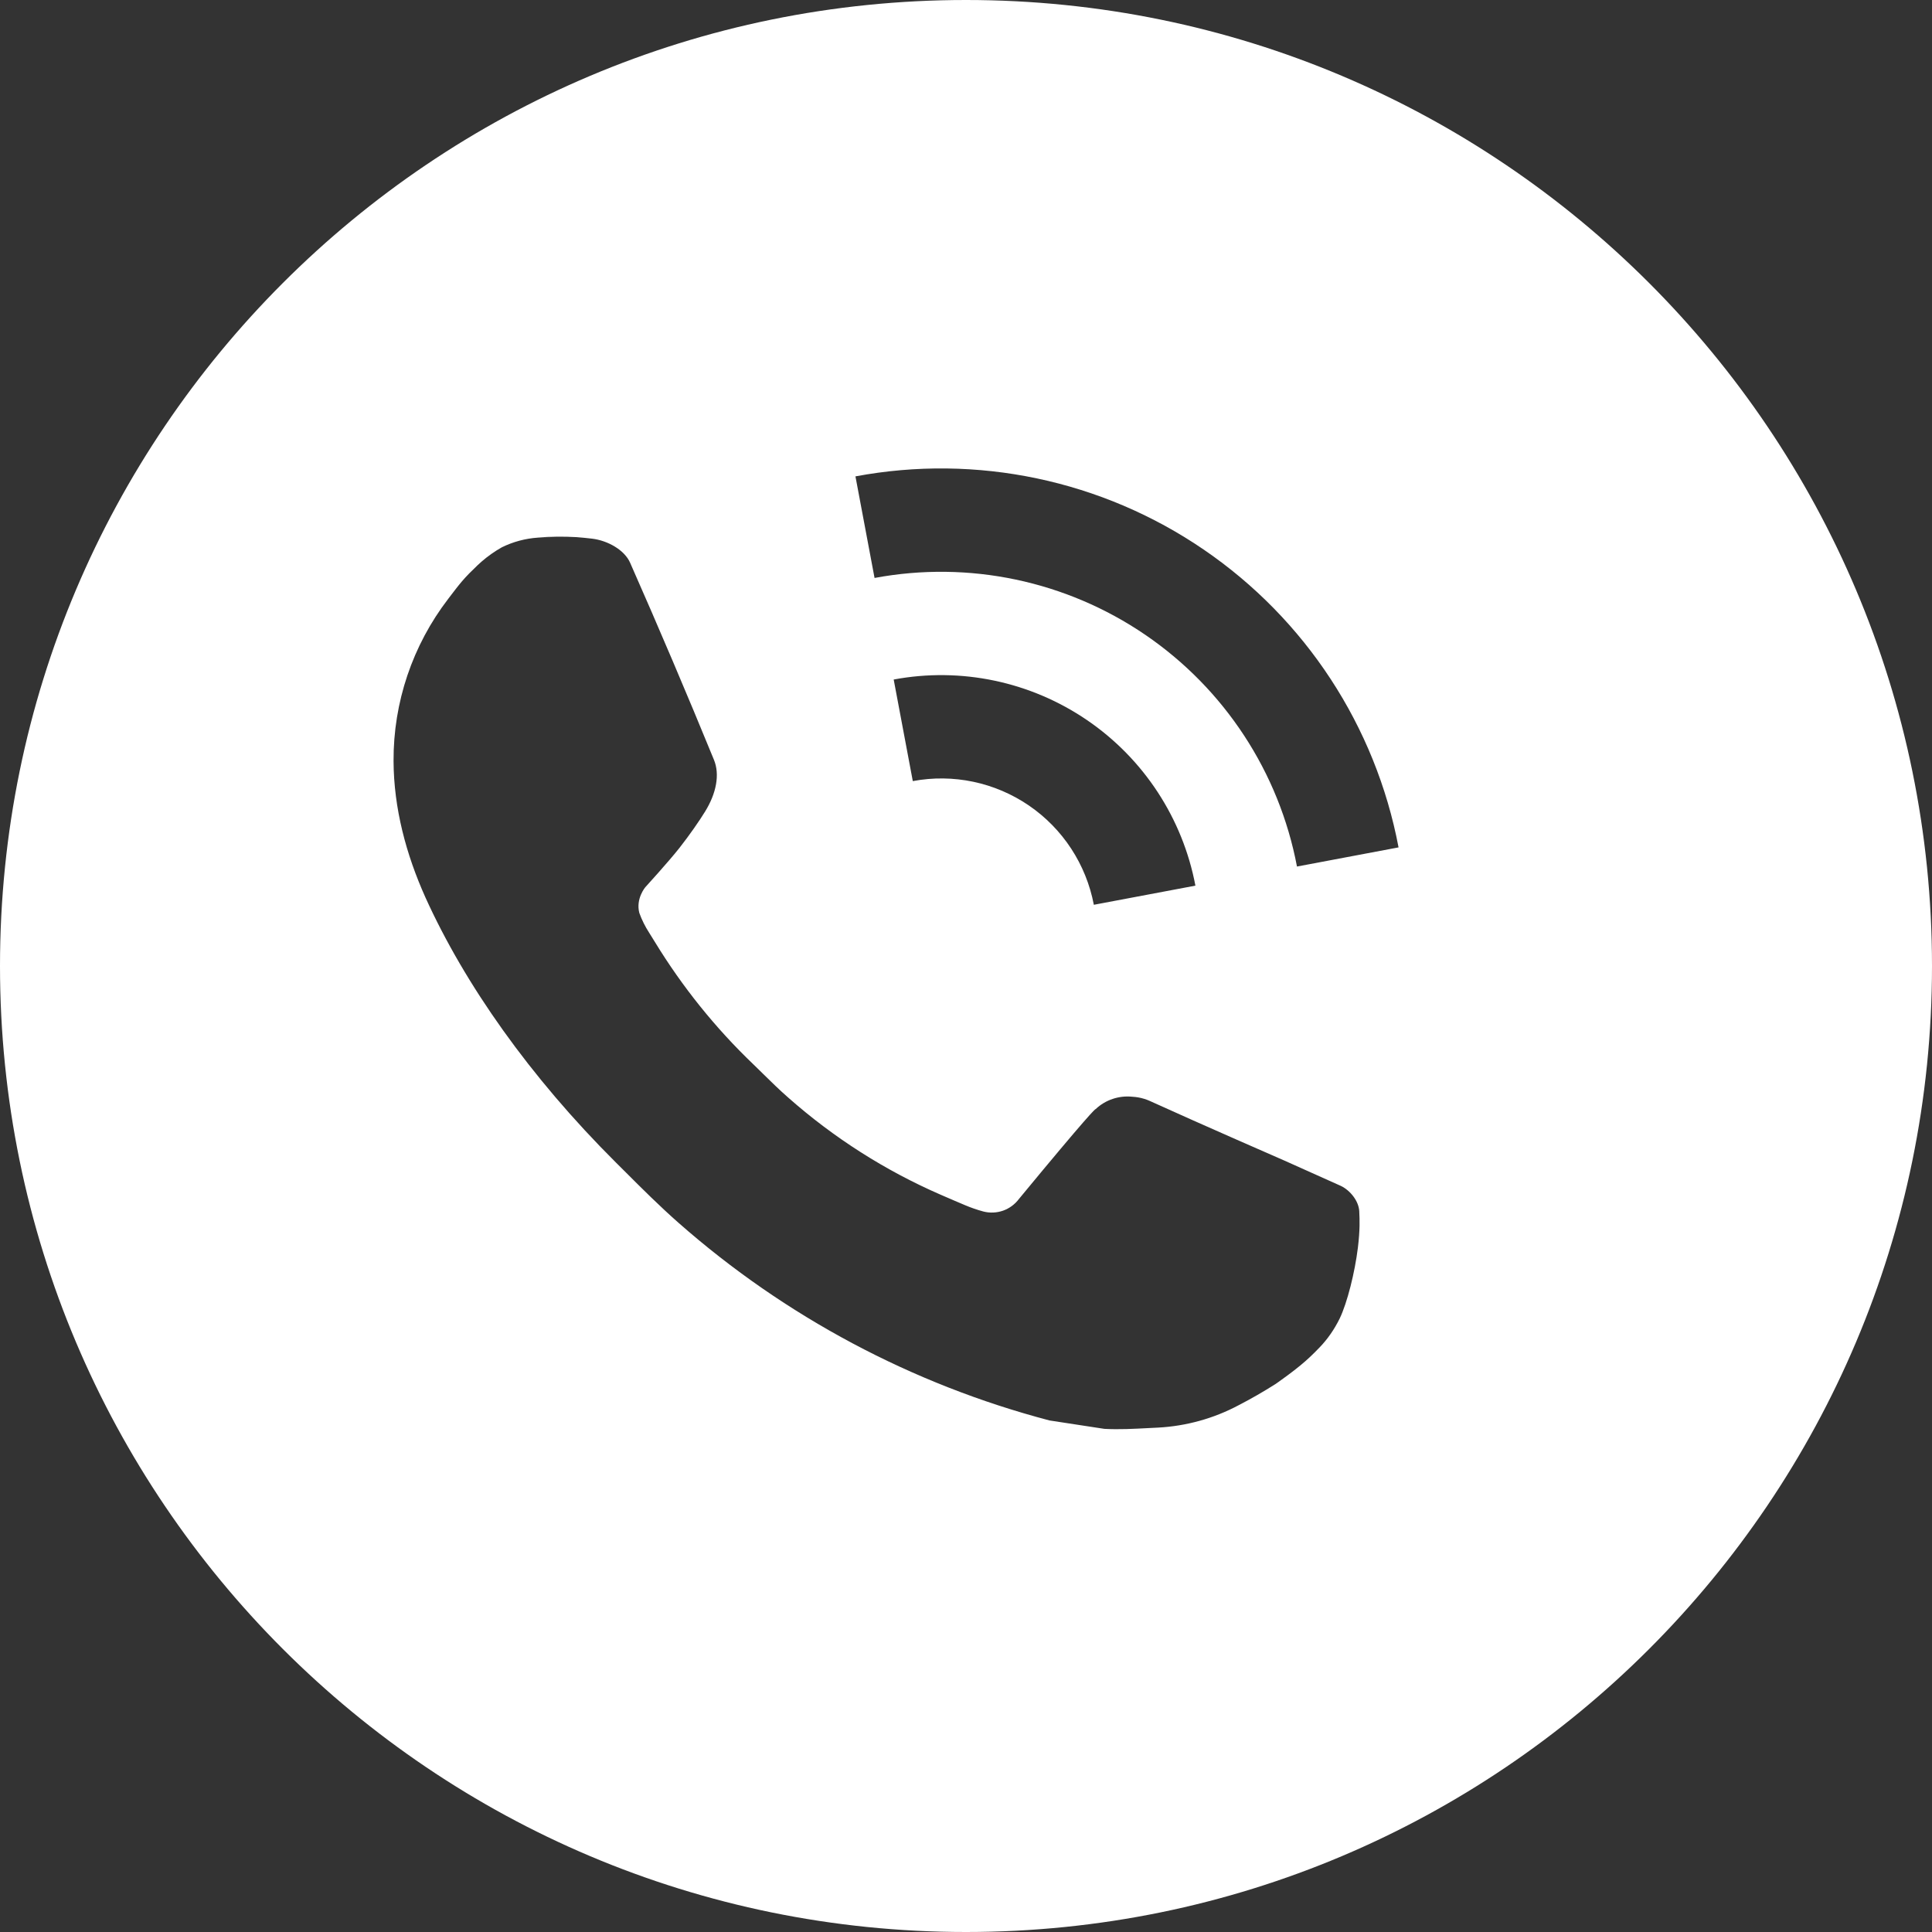 <?xml version="1.0" encoding="UTF-8"?> <svg xmlns="http://www.w3.org/2000/svg" width="54" height="54" viewBox="0 0 54 54" fill="none"><rect x="0" y="0" width="54" height="54" fill="#333333" stroke="none"/><path fill-rule="evenodd" clip-rule="evenodd" d="M27 54C41.912 54 54 41.912 54 27C54 12.088 41.912 0 27 0C12.088 0 0 12.088 0 27C0 41.912 12.088 54 27 54ZM39.09 23.685L36.251 24.22C35.752 21.586 34.228 19.258 32.015 17.746C29.802 16.234 27.079 15.662 24.444 16.154L23.91 13.315C27.298 12.681 30.799 13.417 33.644 15.361C36.49 17.305 38.449 20.299 39.09 23.685ZM33.412 24.754L30.573 25.289C30.359 24.16 29.706 23.162 28.758 22.514C27.809 21.866 26.642 21.62 25.513 21.832L24.979 18.993C26.861 18.641 28.805 19.05 30.387 20.13C31.968 21.21 33.056 22.873 33.412 24.754ZM14.027 15.297C14.341 15.143 14.682 15.051 15.031 15.027L15.571 15.005L15.026 15.024C15.388 14.996 15.752 14.992 16.114 15.013C16.26 15.024 16.405 15.039 16.551 15.056C16.98 15.108 17.453 15.367 17.612 15.729C18.419 17.556 19.2 19.393 19.956 21.239C20.123 21.647 20.023 22.174 19.705 22.687C19.623 22.82 19.518 22.979 19.395 23.154C19.276 23.324 19.141 23.507 18.995 23.694C18.69 24.082 18.034 24.801 18.034 24.801C18.034 24.801 17.766 25.119 17.869 25.516C17.939 25.711 18.032 25.896 18.144 26.07L18.303 26.326C19.07 27.582 19.995 28.733 21.058 29.75C21.109 29.799 21.16 29.849 21.211 29.899L21.32 30.006C21.555 30.237 21.79 30.468 22.038 30.684C23.305 31.803 24.74 32.717 26.29 33.392C26.384 33.432 26.459 33.465 26.538 33.499L26.686 33.563C26.764 33.596 26.854 33.635 26.971 33.684C27.138 33.755 27.31 33.815 27.486 33.862C27.668 33.909 27.86 33.9 28.037 33.838C28.214 33.775 28.368 33.661 28.48 33.511C30.432 31.146 30.613 30.992 30.627 30.997C30.762 30.87 30.923 30.774 31.099 30.715C31.275 30.656 31.462 30.635 31.647 30.654C31.759 30.66 31.87 30.679 31.977 30.712C32.026 30.727 32.075 30.744 32.122 30.765C33.559 31.419 35.907 32.442 35.907 32.442L37.479 33.147C37.741 33.273 37.981 33.573 37.992 33.862L37.993 33.895C38.002 34.077 38.015 34.365 37.954 34.869C37.868 35.568 37.657 36.408 37.447 36.848C37.295 37.158 37.106 37.43 36.88 37.664C36.688 37.864 36.528 38.014 36.343 38.166C36.236 38.254 36.122 38.342 35.989 38.441C35.765 38.607 35.651 38.684 35.651 38.684C35.315 38.897 34.97 39.096 34.617 39.278C33.922 39.648 33.154 39.86 32.368 39.902L32.106 39.915C31.692 39.937 31.279 39.959 30.867 39.937L29.333 39.702C25.494 38.692 21.944 36.801 18.965 34.178C18.438 33.714 17.943 33.22 17.446 32.723L17.21 32.488C14.812 30.098 12.995 27.52 11.891 25.084C11.351 23.88 11.005 22.592 11 21.269C10.992 19.631 11.53 18.037 12.528 16.738L12.617 16.621C12.661 16.564 12.705 16.506 12.751 16.447C12.773 16.419 12.795 16.39 12.819 16.361C12.933 16.219 13.064 16.071 13.233 15.912C13.306 15.837 13.382 15.765 13.46 15.697C13.635 15.545 13.825 15.411 14.027 15.297Z" fill="white"></path></svg> 
